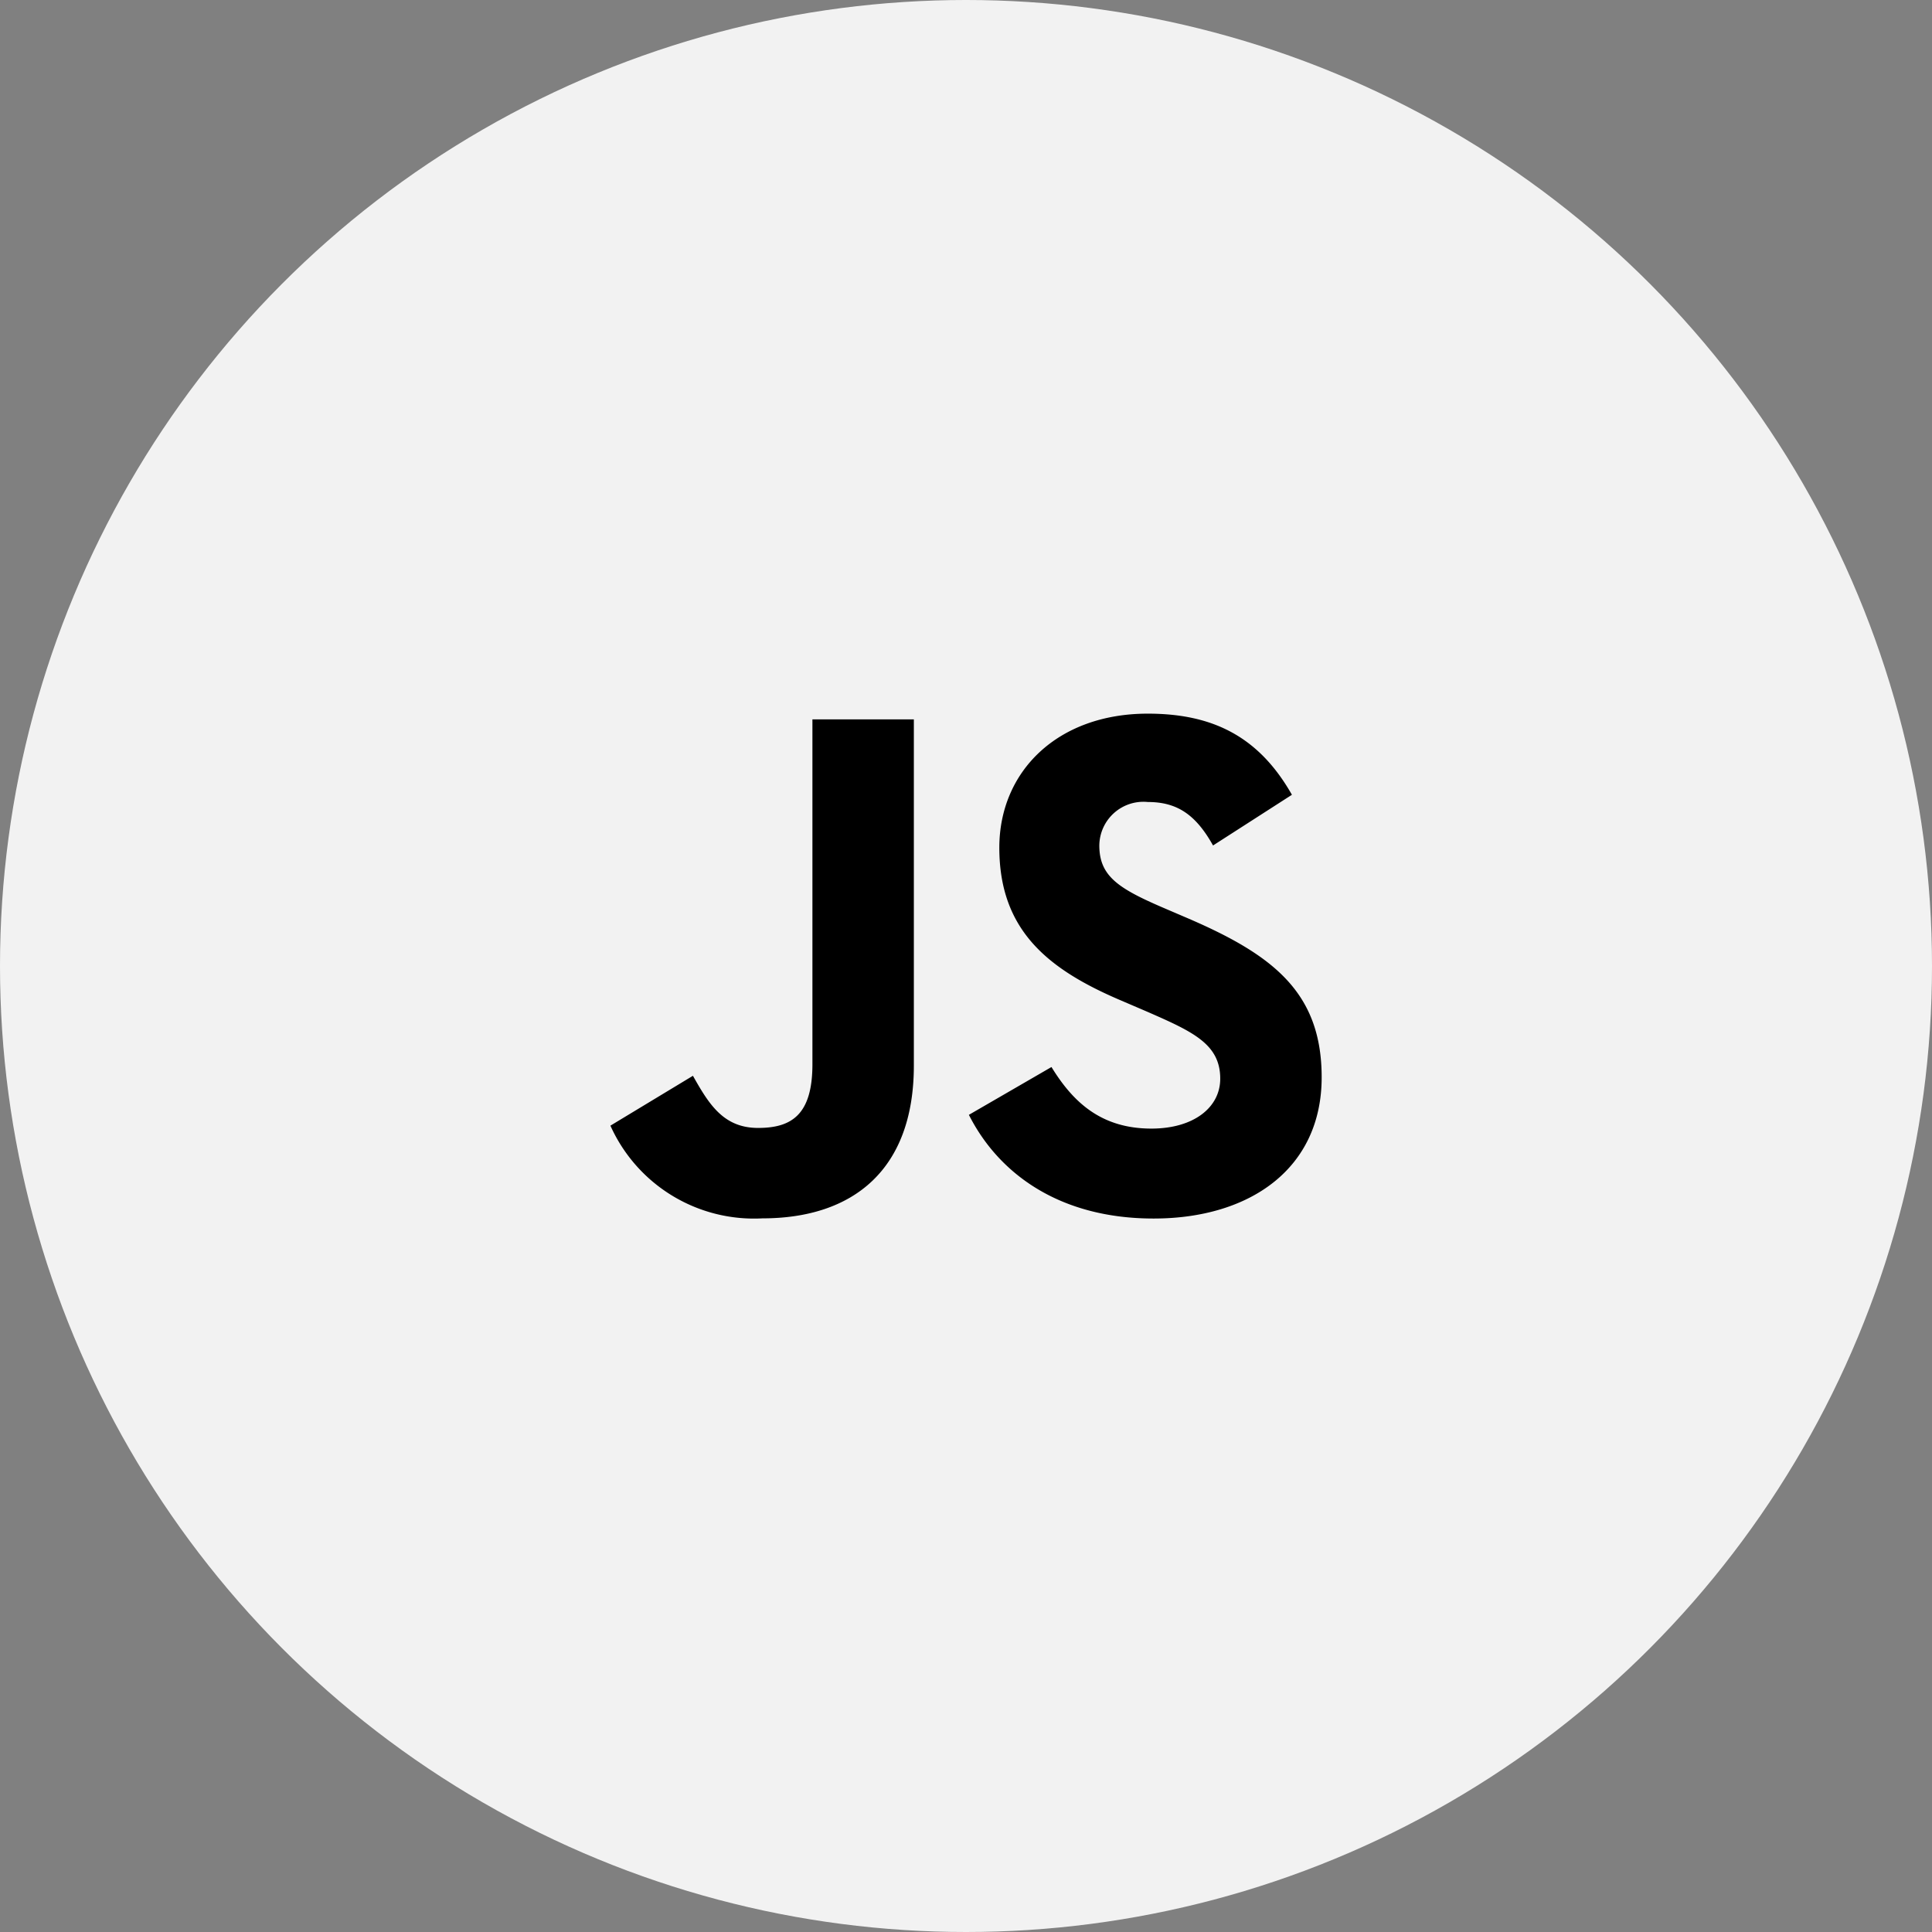 <svg xmlns="http://www.w3.org/2000/svg" width="120" height="120" viewBox="0 0 120 120">
  <rect x="0" y="0" width="120" height="120" fill="#808080" stroke="none"/>
  <g id="Group_134909" data-name="Group 134909" transform="translate(-636 -6932.379)">
    <circle id="Ellipse_5071" data-name="Ellipse 5071" cx="60" cy="60" r="60" transform="translate(636 6932.379)" fill="#f2f2f2"/>
    <g id="javascript-js-seeklogo.com" transform="translate(662.391 6956.822)">
      <path id="Path_111311" data-name="Path 111311" d="M67.311,142.766l5.129-3.1c.989,1.754,1.889,3.239,4.048,3.239,2.069,0,3.374-.809,3.374-3.958V117.529h6.3v21.5c0,6.523-3.824,9.492-9.4,9.492a9.775,9.775,0,0,1-9.447-5.758" transform="translate(-55.792 -97.29)"/>
      <path id="Path_111312" data-name="Path 111312" d="M152.381,141.075l5.128-2.969c1.35,2.2,3.1,3.824,6.208,3.824,2.61,0,4.274-1.3,4.274-3.1,0-2.159-1.709-2.924-4.589-4.183l-1.574-.675c-4.544-1.934-7.558-4.363-7.558-9.492,0-4.724,3.6-8.323,9.222-8.323,4,0,6.883,1.395,8.952,5.039l-4.9,3.149c-1.08-1.934-2.249-2.7-4.049-2.7a2.74,2.74,0,0,0-3.014,2.7c0,1.889,1.17,2.654,3.869,3.824l1.574.675c5.353,2.295,8.367,4.633,8.367,9.9,0,5.669-4.454,8.772-10.437,8.772-5.848,0-9.627-2.789-11.471-6.433" transform="translate(-118.591 -96.274)"/>
    </g>
  </g>
</svg>
